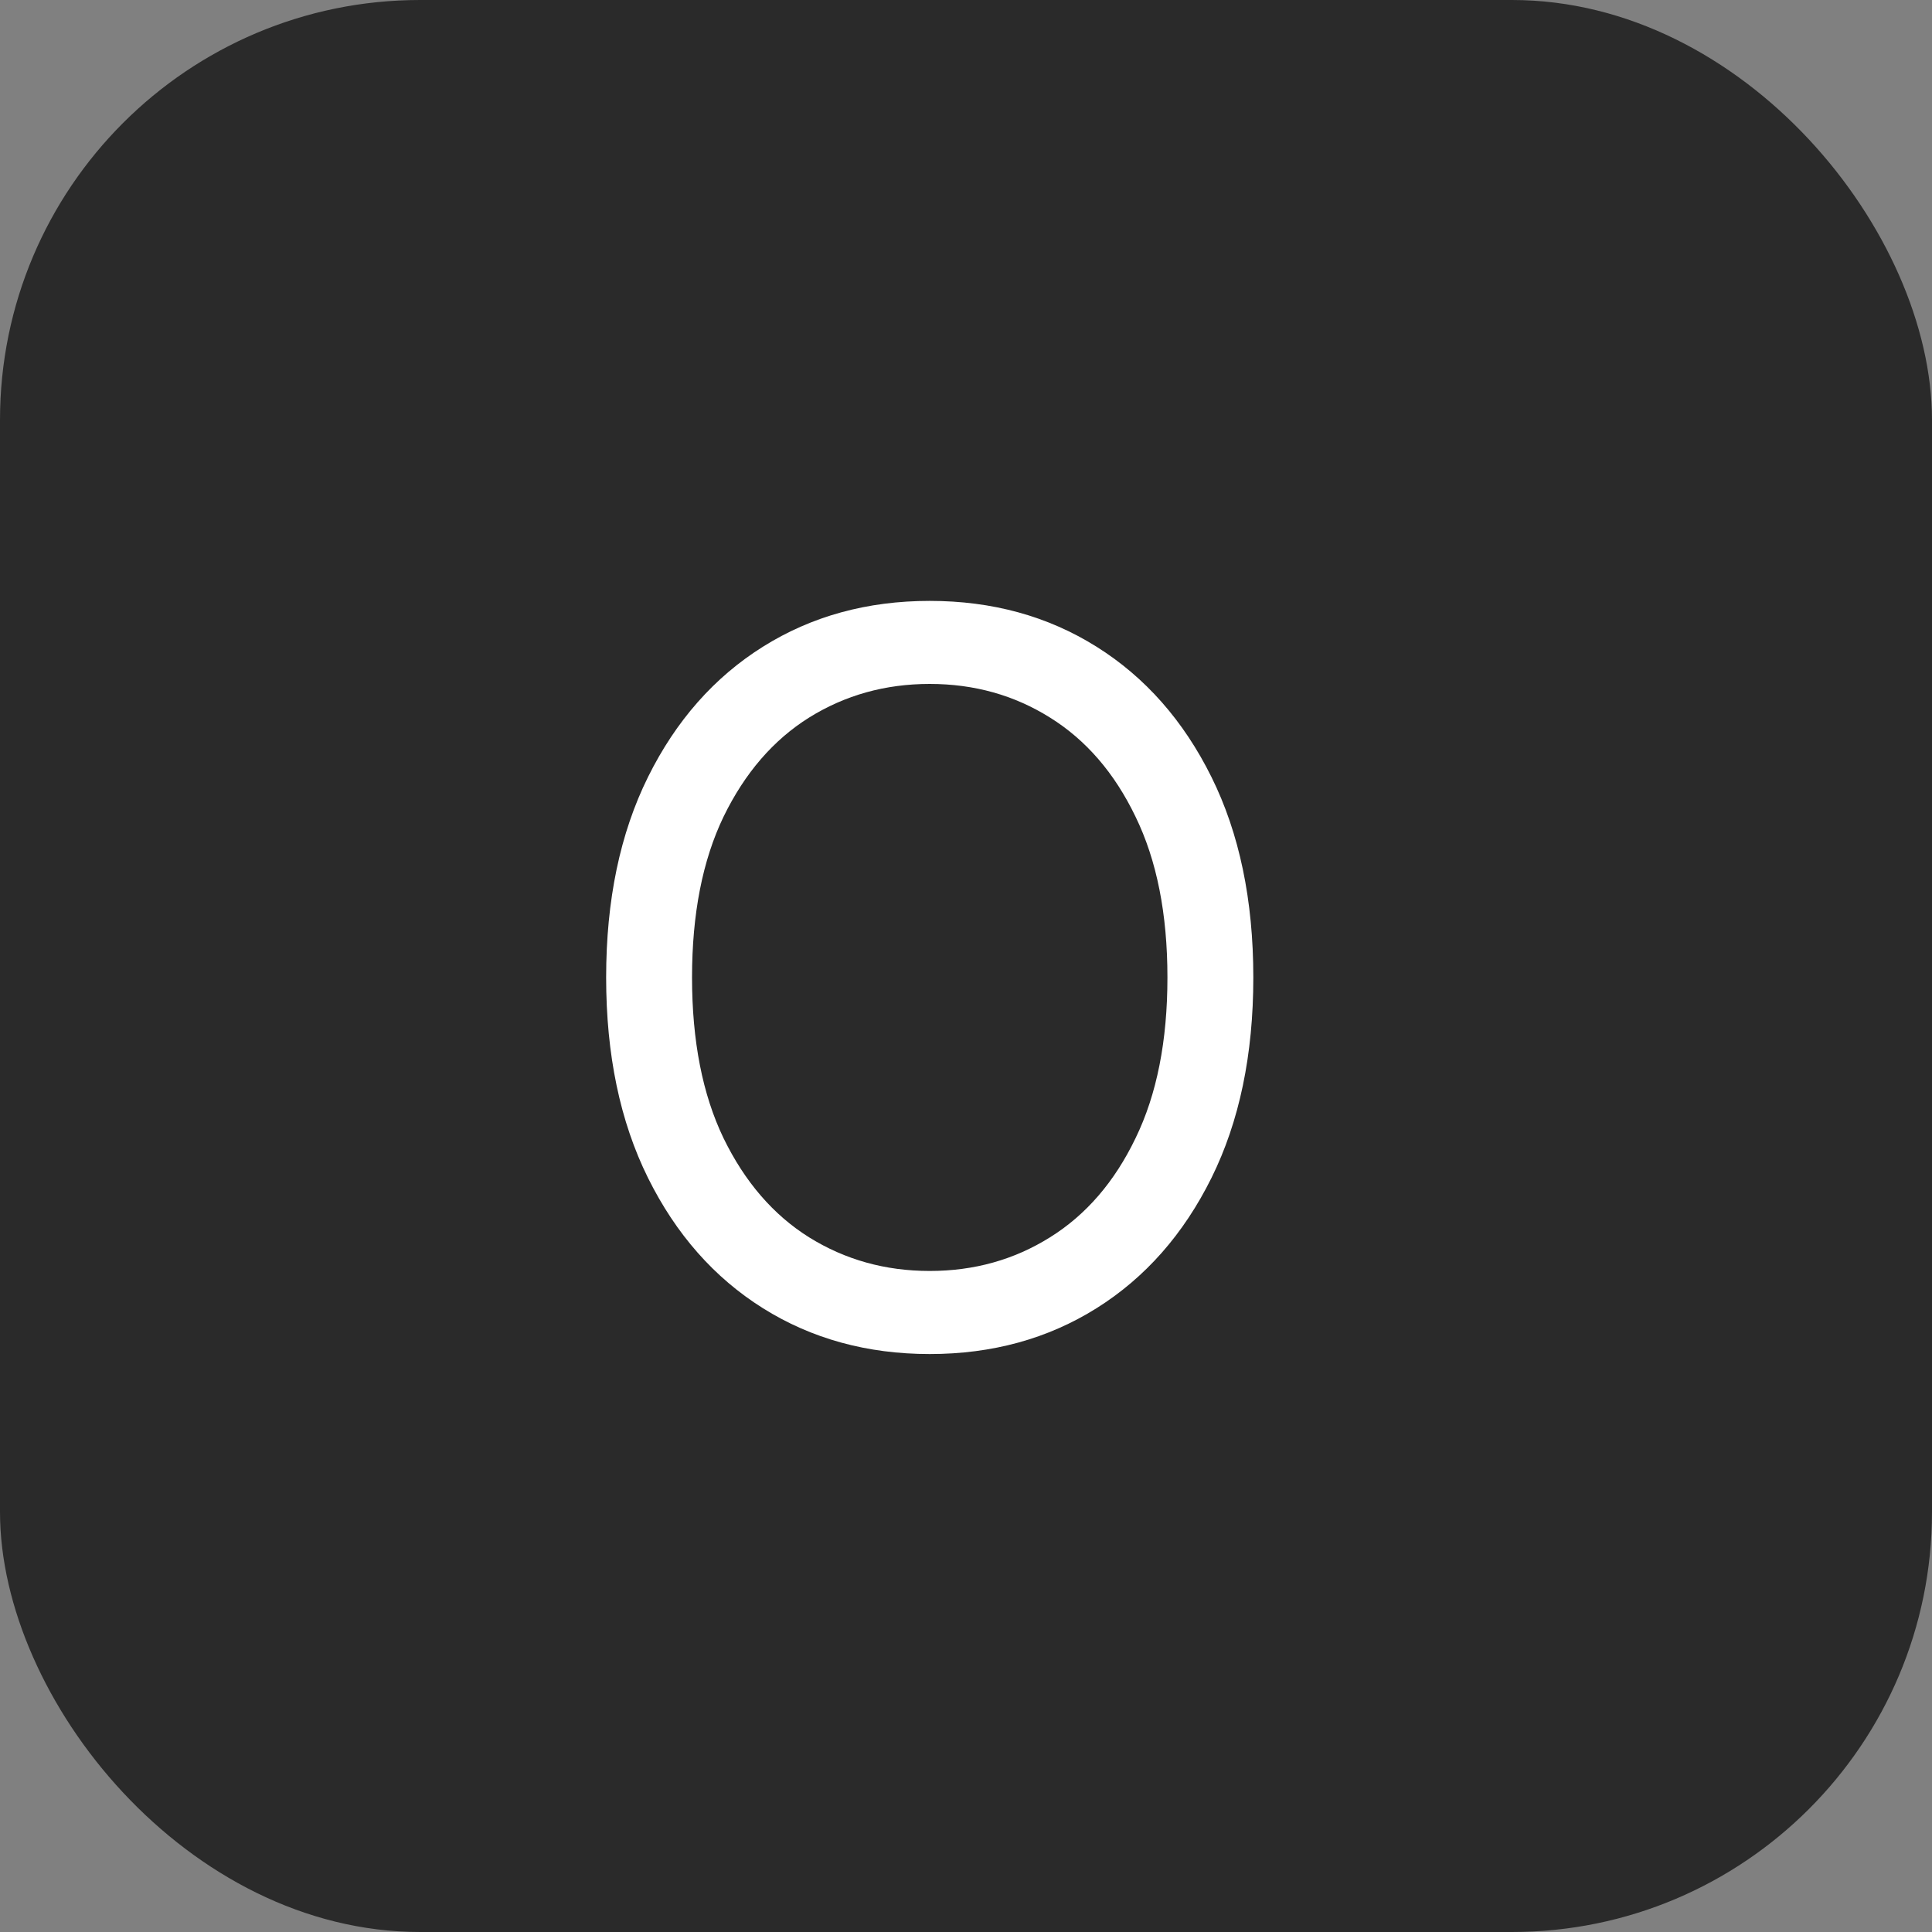 <?xml version="1.0" encoding="UTF-8"?> <svg xmlns="http://www.w3.org/2000/svg" width="46" height="46" viewBox="0 0 46 46" fill="none"><rect x="0" y="0" width="46" height="46" fill="#808080" stroke="none"/><rect width="46" height="46" rx="10" fill="#2A2A2A"></rect><path d="M29.841 23.273C29.841 25.114 29.509 26.704 28.844 28.046C28.179 29.386 27.267 30.421 26.108 31.148C24.949 31.875 23.625 32.239 22.136 32.239C20.648 32.239 19.324 31.875 18.165 31.148C17.006 30.421 16.094 29.386 15.429 28.046C14.764 26.704 14.432 25.114 14.432 23.273C14.432 21.432 14.764 19.841 15.429 18.5C16.094 17.159 17.006 16.125 18.165 15.398C19.324 14.671 20.648 14.307 22.136 14.307C23.625 14.307 24.949 14.671 26.108 15.398C27.267 16.125 28.179 17.159 28.844 18.5C29.509 19.841 29.841 21.432 29.841 23.273ZM27.796 23.273C27.796 21.761 27.543 20.486 27.037 19.446C26.537 18.406 25.858 17.619 25 17.085C24.148 16.551 23.193 16.284 22.136 16.284C21.079 16.284 20.122 16.551 19.264 17.085C18.412 17.619 17.733 18.406 17.227 19.446C16.727 20.486 16.477 21.761 16.477 23.273C16.477 24.784 16.727 26.06 17.227 27.099C17.733 28.139 18.412 28.926 19.264 29.46C20.122 29.994 21.079 30.261 22.136 30.261C23.193 30.261 24.148 29.994 25 29.46C25.858 28.926 26.537 28.139 27.037 27.099C27.543 26.06 27.796 24.784 27.796 23.273Z" fill="white"></path></svg> 